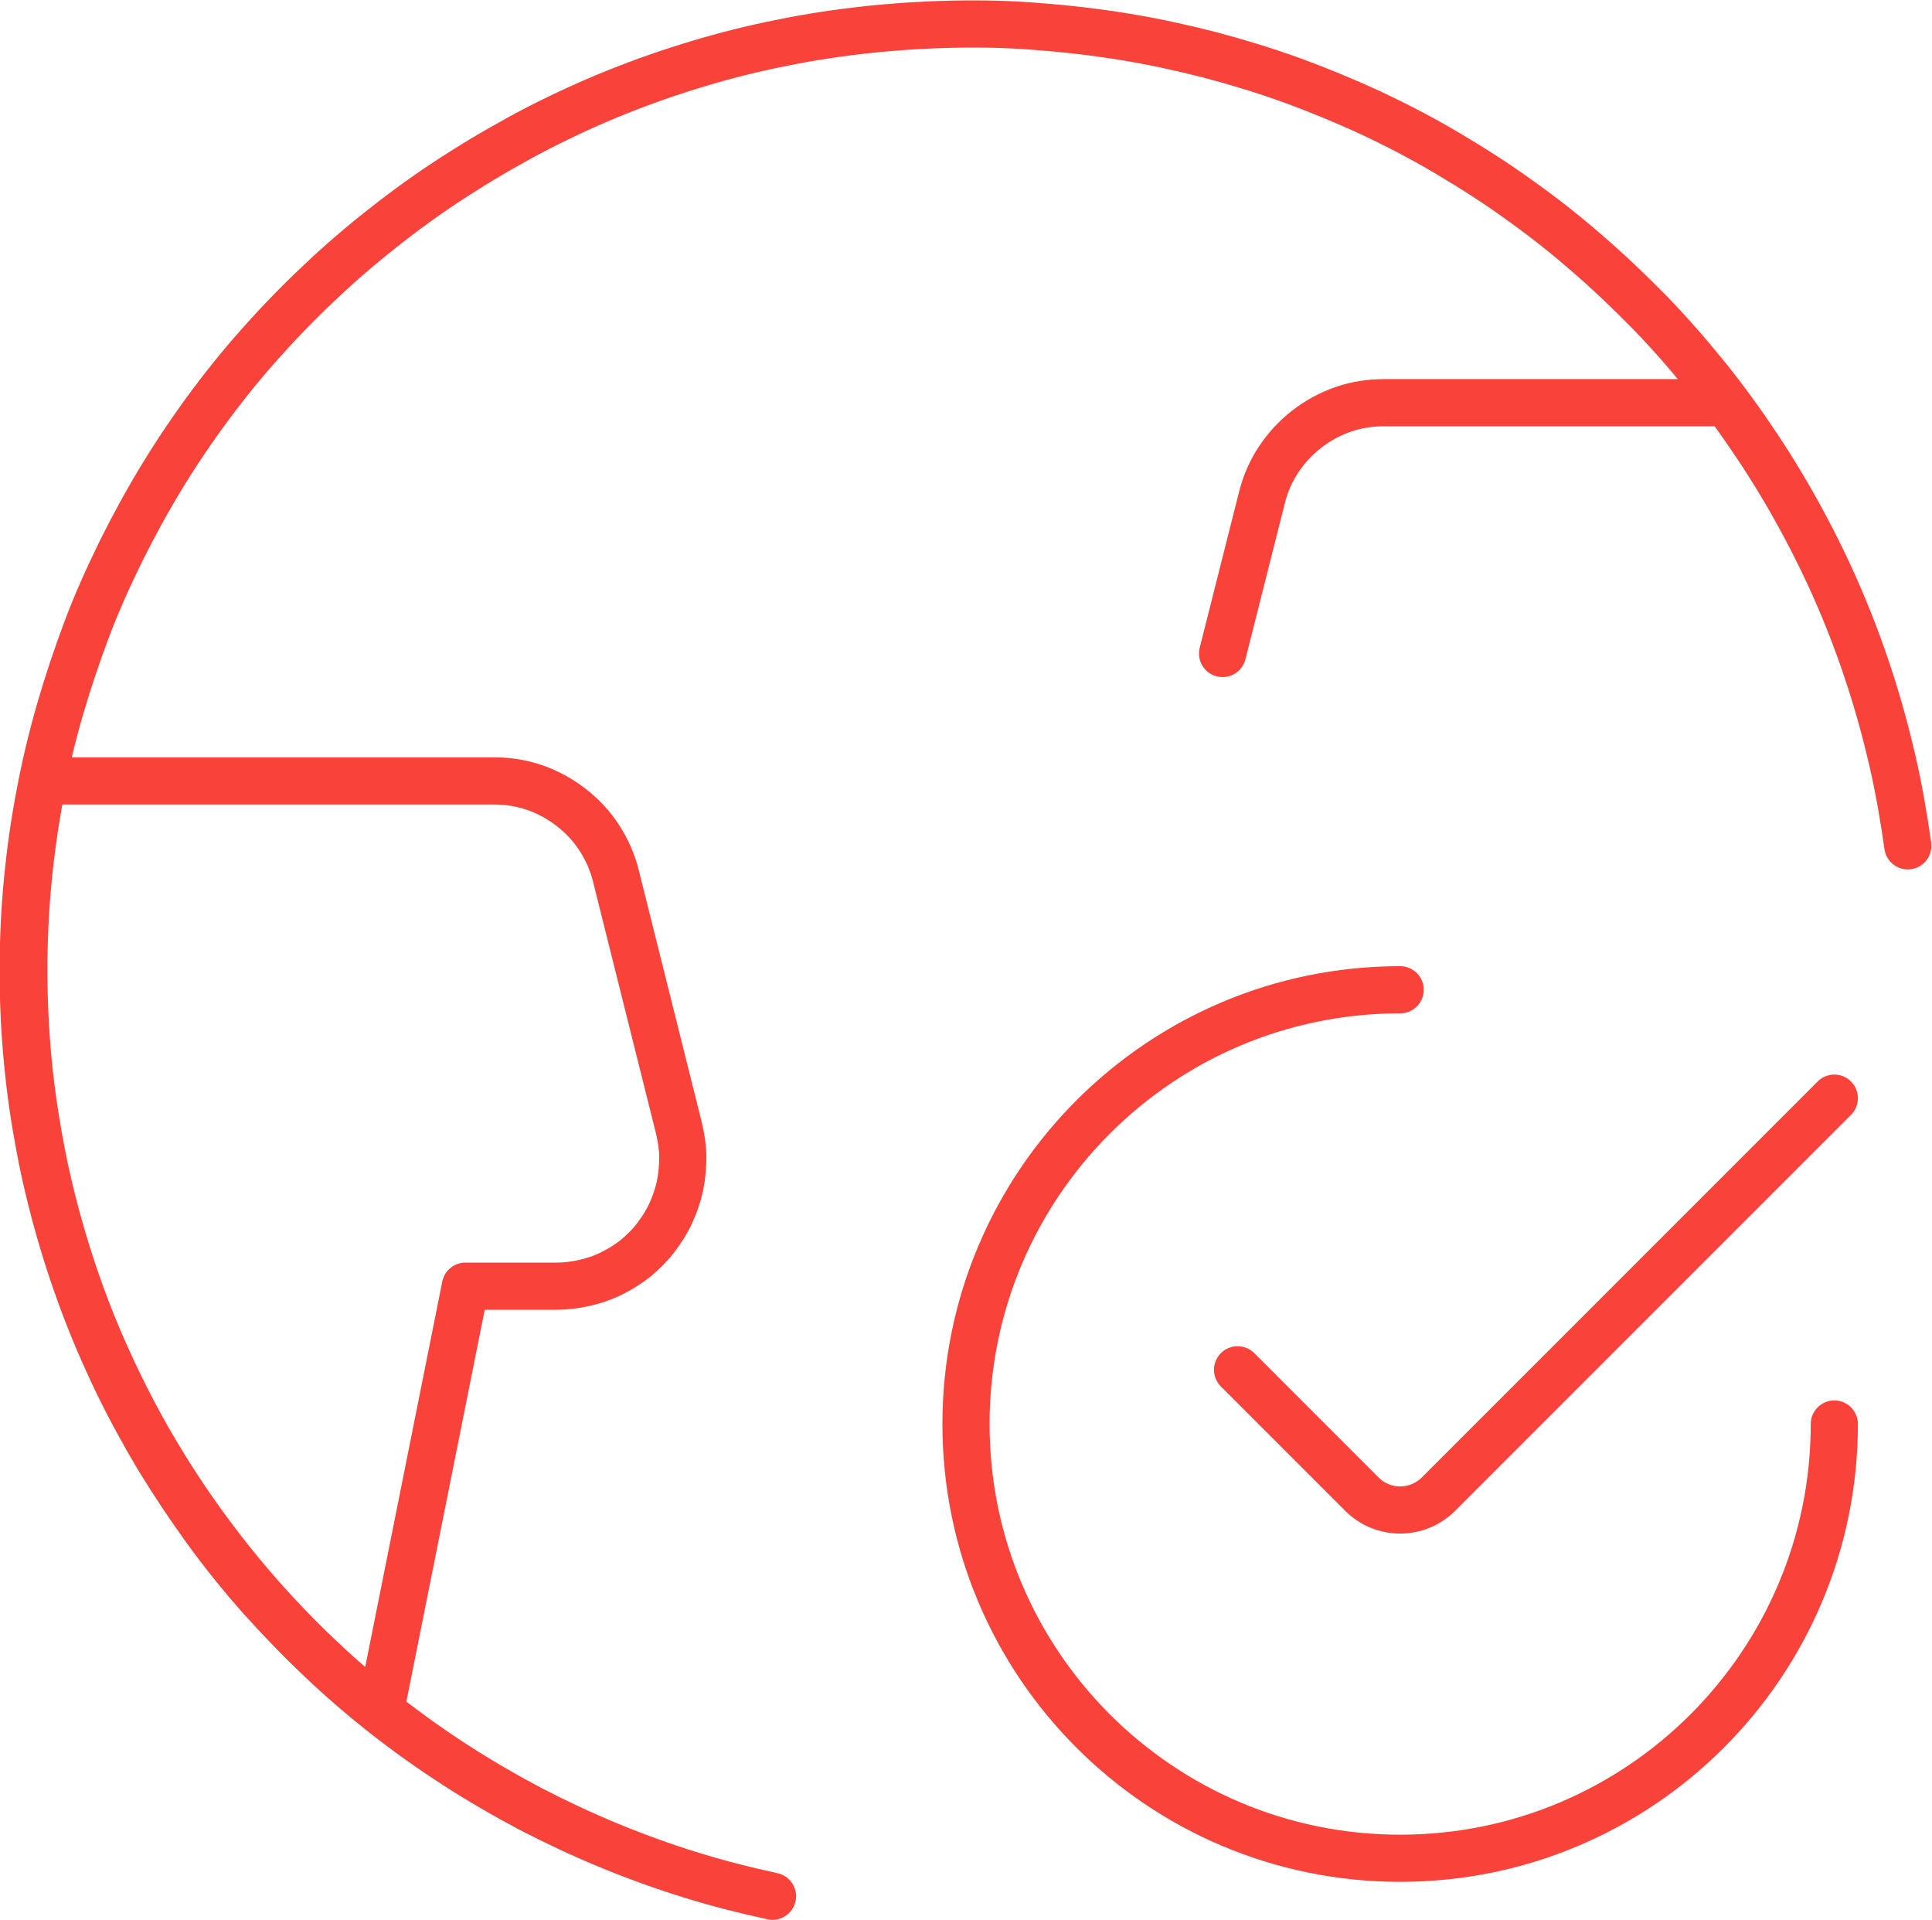 <?xml version="1.0" encoding="UTF-8"?>
<svg id="Layer_1" data-name="Layer 1" xmlns="http://www.w3.org/2000/svg" version="1.1" viewBox="0 0 63.1 62.69">
  <defs>
    <style>
      .cls-1 {
        fill: none;
        stroke: #f9423a;
        stroke-linecap: round;
        stroke-linejoin: round;
        stroke-width: 1.54px;
      }
    </style>
  </defs>
  <path class="cls-1" d="M25.23,61.92c-.92-.2-1.83-.43-2.72-.71-.9-.28-1.78-.6-2.65-.96-.87-.36-1.72-.76-2.55-1.19-.83-.44-1.64-.91-2.43-1.42-.79-.51-1.55-1.05-2.29-1.63-.74-.58-1.45-1.19-2.13-1.84-.68-.64-1.33-1.32-1.96-2.02-.62-.7-1.21-1.43-1.76-2.19-.55-.76-1.07-1.54-1.56-2.34-.48-.8-.93-1.63-1.34-2.47-.41-.85-.78-1.71-1.11-2.59s-.62-1.77-.87-2.68c-.25-.91-.46-1.82-.62-2.74-.17-.92-.29-1.85-.37-2.79-.08-.94-.12-1.87-.11-2.81,0-.94.05-1.88.14-2.81.09-.93.22-1.86.4-2.79.17-.92.39-1.83.65-2.74.26-.9.56-1.79.89-2.67s.72-1.73,1.13-2.57c.42-.84.87-1.66,1.36-2.46.49-.8,1.02-1.58,1.58-2.33.56-.75,1.16-1.48,1.79-2.17.63-.7,1.29-1.36,1.98-2,.69-.64,1.41-1.24,2.15-1.81.74-.57,1.51-1.11,2.31-1.61.79-.5,1.61-.97,2.44-1.4.84-.43,1.69-.82,2.56-1.17.87-.35,1.76-.66,2.66-.93.9-.27,1.81-.5,2.73-.68.92-.19,1.85-.33,2.78-.43.93-.1,1.87-.16,2.81-.18.94-.02,1.88,0,2.81.08.94.07,1.87.18,2.79.33.93.15,1.84.35,2.75.58.91.24,1.8.51,2.69.83.88.32,1.75.68,2.6,1.07.85.4,1.68.83,2.49,1.31s1.6.98,2.36,1.53c.76.54,1.5,1.12,2.21,1.74.71.61,1.39,1.26,2.05,1.93.65.67,1.27,1.38,1.86,2.11.59.73,1.14,1.49,1.66,2.27.52.78,1,1.58,1.45,2.41.45.83.86,1.67,1.23,2.53.37.86.7,1.74.99,2.63.29.89.54,1.8.75,2.71.21.92.37,1.84.5,2.77"/>
  <path class="cls-1" d="M18.17,42c.31,0,.62-.04.93-.11.31-.07.6-.17.88-.31.28-.14.54-.3.79-.5.24-.2.46-.42.65-.67.19-.25.36-.51.49-.8.13-.28.23-.58.3-.89.06-.31.09-.62.09-.93,0-.31-.05-.62-.12-.93l-2.06-8.24c-.11-.45-.29-.86-.54-1.25-.25-.39-.56-.72-.92-1-.36-.28-.76-.5-1.19-.65-.43-.15-.88-.22-1.34-.22H1.4c-.28,1.39-.47,2.79-.56,4.21-.09,1.41-.08,2.83.02,4.24.1,1.41.31,2.81.6,4.2.3,1.39.69,2.75,1.17,4.08.48,1.33,1.06,2.62,1.72,3.88.66,1.25,1.41,2.46,2.24,3.61.83,1.15,1.73,2.24,2.71,3.27.98,1.03,2.02,1.98,3.13,2.86l2.77-13.85h2.96Z"/>
  <path class="cls-1" d="M56.37,13.15h-11.17c-.46,0-.91.07-1.34.22s-.83.37-1.19.65c-.36.28-.67.62-.92,1s-.43.8-.54,1.25l-1.28,5.07"/>
  <g>
    <path class="cls-1" d="M59.91,46.5c0,7.83-6.35,14.18-14.18,14.18s-14.18-6.35-14.18-14.18,6.35-14.18,14.18-14.18"/>
    <path class="cls-1" d="M59.91,35.86l-12.93,12.93c-.69.69-1.81.69-2.5,0l-4.06-4.06"/>
  </g>
</svg>